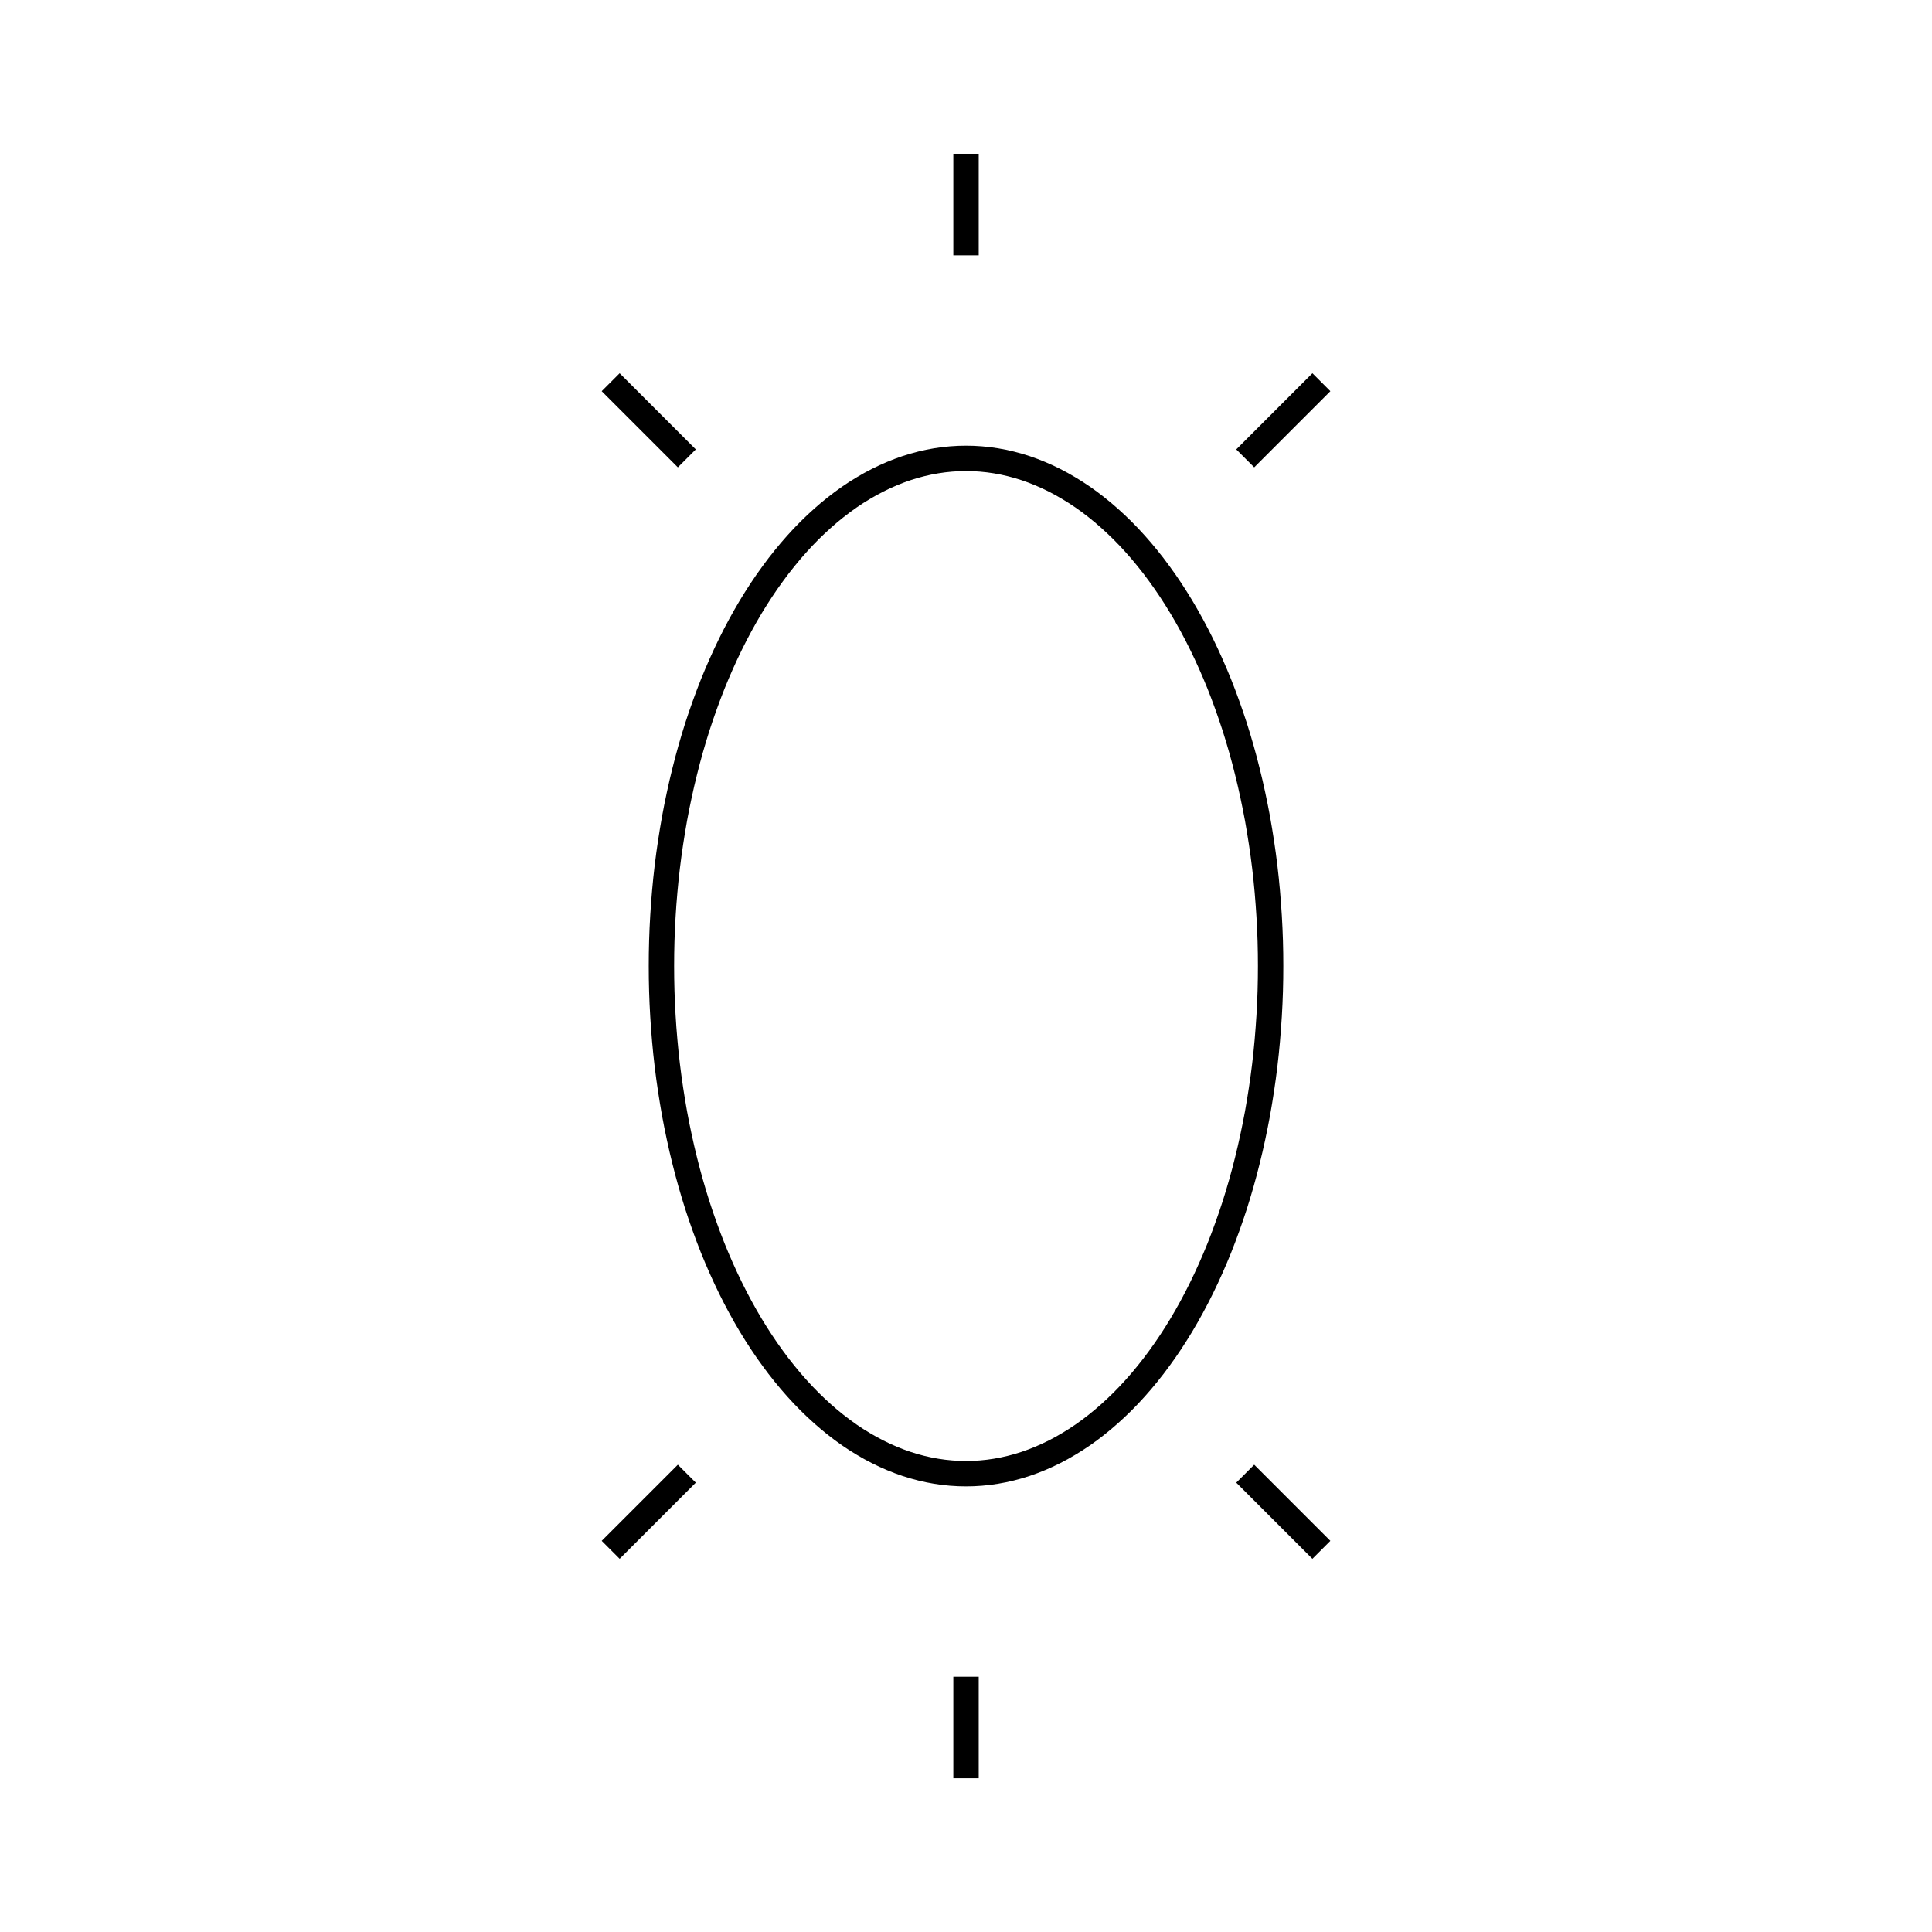 <svg version="1.2" preserveAspectRatio="xMidYMid meet" height="512" viewBox="0 0 384 384" zoomAndPan="magnify" width="512" xmlns:xlink="http://www.w3.org/1999/xlink" xmlns="http://www.w3.org/2000/svg"><g id="0d07efd25d"><path transform="matrix(10.09,0,0,10.09,-130.875,-130.875)" d="M 38 32 C 38 32.164 37.998 32.327 37.993 32.491 C 37.988 32.654 37.981 32.817 37.971 32.98 C 37.961 33.143 37.949 33.305 37.935 33.467 C 37.921 33.629 37.904 33.791 37.885 33.951 C 37.866 34.111 37.844 34.271 37.82 34.43 C 37.796 34.588 37.77 34.746 37.742 34.903 C 37.713 35.06 37.682 35.215 37.649 35.369 C 37.616 35.523 37.581 35.676 37.543 35.827 C 37.506 35.978 37.466 36.128 37.424 36.276 C 37.382 36.424 37.338 36.569 37.292 36.714 C 37.245 36.858 37.197 37.001 37.146 37.141 C 37.096 37.281 37.043 37.42 36.989 37.556 C 36.934 37.692 36.878 37.825 36.819 37.957 C 36.761 38.088 36.7 38.218 36.638 38.344 C 36.576 38.47 36.512 38.594 36.446 38.715 C 36.38 38.837 36.312 38.955 36.243 39.071 C 36.173 39.187 36.102 39.3 36.029 39.41 C 35.957 39.52 35.882 39.626 35.806 39.73 C 35.731 39.834 35.653 39.935 35.574 40.032 C 35.495 40.13 35.415 40.224 35.333 40.315 C 35.252 40.406 35.169 40.493 35.085 40.577 C 35 40.661 34.915 40.742 34.828 40.819 C 34.742 40.896 34.654 40.97 34.565 41.04 C 34.477 41.11 34.387 41.176 34.296 41.239 C 34.205 41.302 34.114 41.36 34.021 41.415 C 33.929 41.47 33.836 41.522 33.742 41.569 C 33.648 41.617 33.553 41.66 33.458 41.7 C 33.363 41.74 33.267 41.776 33.171 41.808 C 33.074 41.84 32.978 41.868 32.88 41.892 C 32.783 41.916 32.686 41.936 32.588 41.952 C 32.491 41.968 32.393 41.98 32.294 41.988 C 32.196 41.996 32.098 42 32 42 C 31.902 42 31.804 41.996 31.706 41.988 C 31.607 41.98 31.509 41.968 31.412 41.952 C 31.314 41.936 31.217 41.916 31.12 41.892 C 31.022 41.868 30.926 41.84 30.829 41.808 C 30.733 41.776 30.637 41.74 30.542 41.7 C 30.447 41.66 30.352 41.617 30.258 41.569 C 30.164 41.522 30.071 41.47 29.979 41.415 C 29.886 41.36 29.794 41.302 29.704 41.239 C 29.613 41.176 29.523 41.11 29.435 41.04 C 29.346 40.97 29.258 40.896 29.172 40.819 C 29.085 40.742 29 40.661 28.915 40.577 C 28.831 40.493 28.748 40.406 28.667 40.315 C 28.585 40.224 28.505 40.13 28.426 40.032 C 28.347 39.935 28.269 39.834 28.194 39.73 C 28.118 39.626 28.043 39.52 27.971 39.41 C 27.898 39.3 27.827 39.187 27.757 39.071 C 27.688 38.955 27.62 38.837 27.554 38.715 C 27.488 38.594 27.424 38.47 27.362 38.344 C 27.3 38.218 27.239 38.088 27.181 37.957 C 27.122 37.825 27.066 37.692 27.011 37.556 C 26.957 37.42 26.904 37.281 26.854 37.141 C 26.803 37.001 26.755 36.858 26.708 36.714 C 26.662 36.569 26.618 36.424 26.576 36.276 C 26.534 36.128 26.494 35.978 26.457 35.827 C 26.419 35.676 26.384 35.523 26.351 35.369 C 26.317 35.215 26.287 35.06 26.258 34.903 C 26.23 34.746 26.204 34.588 26.18 34.43 C 26.156 34.271 26.134 34.111 26.115 33.951 C 26.096 33.791 26.079 33.629 26.065 33.467 C 26.051 33.305 26.038 33.143 26.029 32.98 C 26.019 32.817 26.012 32.654 26.007 32.491 C 26.002 32.327 26 32.164 26 32 C 26 31.836 26.002 31.673 26.007 31.509 C 26.012 31.346 26.019 31.183 26.029 31.02 C 26.038 30.857 26.051 30.695 26.065 30.533 C 26.079 30.371 26.096 30.209 26.115 30.049 C 26.134 29.889 26.156 29.729 26.18 29.57 C 26.204 29.412 26.23 29.254 26.258 29.097 C 26.287 28.94 26.317 28.785 26.351 28.631 C 26.384 28.477 26.419 28.324 26.457 28.173 C 26.494 28.022 26.534 27.872 26.576 27.724 C 26.618 27.576 26.662 27.431 26.708 27.286 C 26.755 27.142 26.803 26.999 26.854 26.859 C 26.904 26.719 26.957 26.58 27.011 26.444 C 27.066 26.308 27.122 26.175 27.181 26.043 C 27.239 25.912 27.3 25.782 27.362 25.656 C 27.424 25.53 27.488 25.406 27.554 25.285 C 27.62 25.163 27.688 25.045 27.757 24.929 C 27.827 24.813 27.898 24.7 27.971 24.59 C 28.043 24.48 28.118 24.374 28.194 24.27 C 28.269 24.166 28.347 24.065 28.426 23.968 C 28.505 23.87 28.585 23.776 28.667 23.685 C 28.748 23.594 28.831 23.507 28.915 23.423 C 29 23.339 29.085 23.258 29.172 23.181 C 29.258 23.104 29.346 23.03 29.435 22.96 C 29.523 22.89 29.613 22.824 29.704 22.761 C 29.794 22.698 29.886 22.64 29.979 22.585 C 30.071 22.53 30.164 22.478 30.258 22.431 C 30.352 22.383 30.447 22.34 30.542 22.3 C 30.637 22.26 30.733 22.224 30.829 22.192 C 30.926 22.16 31.022 22.132 31.12 22.108 C 31.217 22.084 31.314 22.064 31.412 22.048 C 31.509 22.032 31.607 22.02 31.706 22.012 C 31.804 22.004 31.902 22 32 22 C 32.098 22 32.196 22.004 32.294 22.012 C 32.393 22.02 32.491 22.032 32.588 22.048 C 32.686 22.064 32.783 22.084 32.88 22.108 C 32.978 22.132 33.074 22.16 33.171 22.192 C 33.267 22.224 33.363 22.26 33.458 22.3 C 33.553 22.34 33.648 22.383 33.742 22.431 C 33.836 22.478 33.929 22.53 34.021 22.585 C 34.114 22.64 34.205 22.698 34.296 22.761 C 34.387 22.824 34.477 22.89 34.565 22.96 C 34.654 23.03 34.742 23.104 34.828 23.181 C 34.915 23.258 35 23.339 35.085 23.423 C 35.169 23.507 35.252 23.594 35.333 23.685 C 35.415 23.776 35.495 23.87 35.574 23.968 C 35.653 24.065 35.731 24.166 35.806 24.27 C 35.882 24.374 35.957 24.48 36.029 24.59 C 36.102 24.7 36.173 24.813 36.243 24.929 C 36.312 25.045 36.38 25.163 36.446 25.285 C 36.512 25.406 36.576 25.53 36.638 25.656 C 36.7 25.782 36.761 25.912 36.819 26.043 C 36.878 26.175 36.934 26.308 36.989 26.444 C 37.043 26.58 37.096 26.719 37.146 26.859 C 37.197 26.999 37.245 27.142 37.292 27.286 C 37.338 27.431 37.382 27.576 37.424 27.724 C 37.466 27.872 37.506 28.022 37.543 28.173 C 37.581 28.324 37.616 28.477 37.649 28.631 C 37.682 28.785 37.713 28.94 37.742 29.097 C 37.77 29.254 37.796 29.412 37.82 29.57 C 37.844 29.729 37.866 29.889 37.885 30.049 C 37.904 30.209 37.921 30.371 37.935 30.533 C 37.949 30.695 37.961 30.857 37.971 31.02 C 37.981 31.183 37.988 31.346 37.993 31.509 C 37.998 31.673 38 31.836 38 32 Z M 38 32" style="fill:none;stroke-width:0.5;stroke-linecap:butt;stroke-linejoin:miter;stroke:#000000;stroke-opacity:1;stroke-miterlimit:4;"></path><path transform="matrix(10.09,0,0,10.09,-130.875,-130.875)" d="M 32 18 L 32 16" style="fill:none;stroke-width:0.5;stroke-linecap:butt;stroke-linejoin:miter;stroke:#000000;stroke-opacity:1;stroke-miterlimit:4;"></path><path transform="matrix(10.09,0,0,10.09,-130.875,-130.875)" d="M 32 46 L 32 48" style="fill:none;stroke-width:0.5;stroke-linecap:butt;stroke-linejoin:miter;stroke:#000000;stroke-opacity:1;stroke-miterlimit:4;"></path><path transform="matrix(10.09,0,0,10.09,-130.875,-130.875)" d="M 26.5 22 L 25 20.5" style="fill-rule:nonzero;fill:#000000;fill-opacity:1;stroke-width:0.5;stroke-linecap:butt;stroke-linejoin:miter;stroke:#000000;stroke-opacity:1;stroke-miterlimit:4;"></path><path transform="matrix(10.09,0,0,10.09,-130.875,-130.875)" d="M 37.5 22 L 39 20.5" style="fill-rule:nonzero;fill:#000000;fill-opacity:1;stroke-width:0.5;stroke-linecap:butt;stroke-linejoin:miter;stroke:#000000;stroke-opacity:1;stroke-miterlimit:4;"></path><path transform="matrix(10.09,0,0,10.09,-130.875,-130.875)" d="M 26.5 42 L 25 43.5" style="fill-rule:nonzero;fill:#000000;fill-opacity:1;stroke-width:0.5;stroke-linecap:butt;stroke-linejoin:miter;stroke:#000000;stroke-opacity:1;stroke-miterlimit:4;"></path><path transform="matrix(10.09,0,0,10.09,-130.875,-130.875)" d="M 37.5 42 L 39 43.5" style="fill-rule:nonzero;fill:#000000;fill-opacity:1;stroke-width:0.5;stroke-linecap:butt;stroke-linejoin:miter;stroke:#000000;stroke-opacity:1;stroke-miterlimit:4;"></path></g></svg>